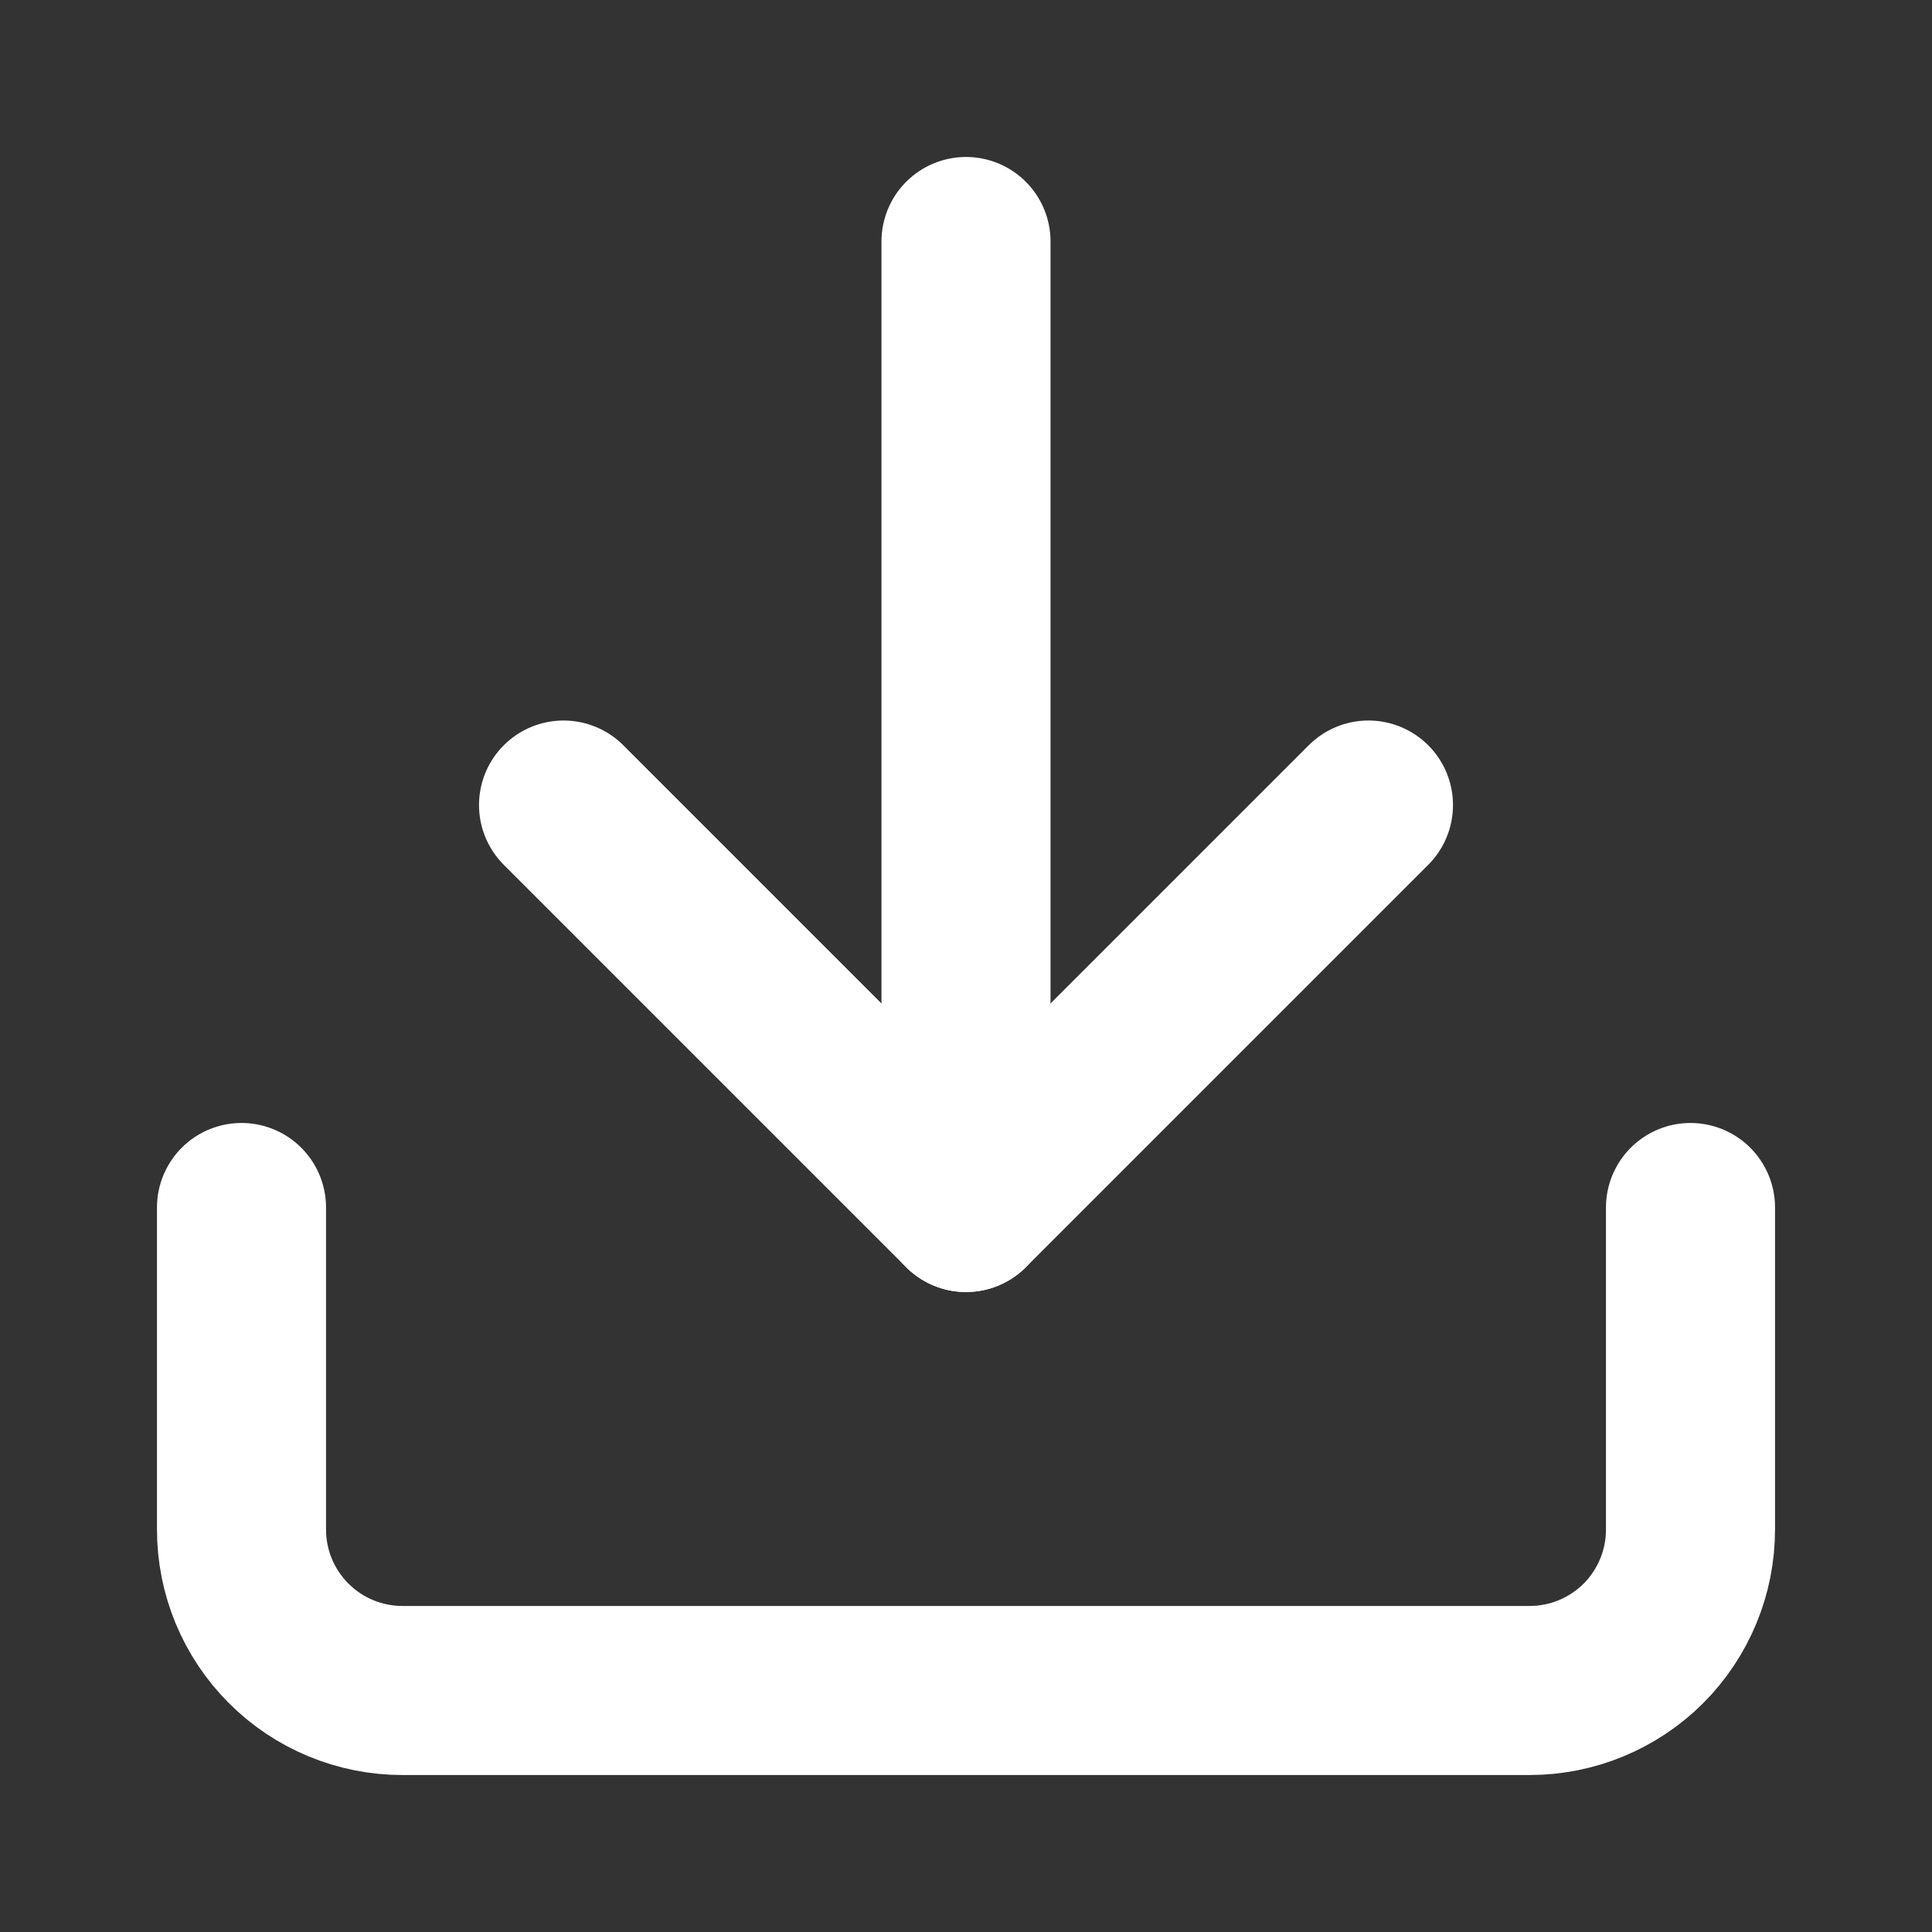 <svg width="16" height="16" viewBox="0 0 16 16" fill="none" xmlns="http://www.w3.org/2000/svg">
<rect x="0" y="0" width="16" height="16" fill="#333333" stroke="none"/>
<path d="M14 10V12.667C14 13.02 13.86 13.359 13.61 13.61C13.359 13.86 13.02 14 12.667 14H3.333C2.98 14 2.641 13.86 2.391 13.61C2.14 13.359 2 13.02 2 12.667V10" stroke="white" stroke-width="1.4" stroke-linecap="round" stroke-linejoin="round"/>
<path d="M4.667 6.667L8 10L11.333 6.667" stroke="white" stroke-width="1.4" stroke-linecap="round" stroke-linejoin="round"/>
<path d="M8 10V2" stroke="white" stroke-width="1.4" stroke-linecap="round" stroke-linejoin="round"/>
</svg>
